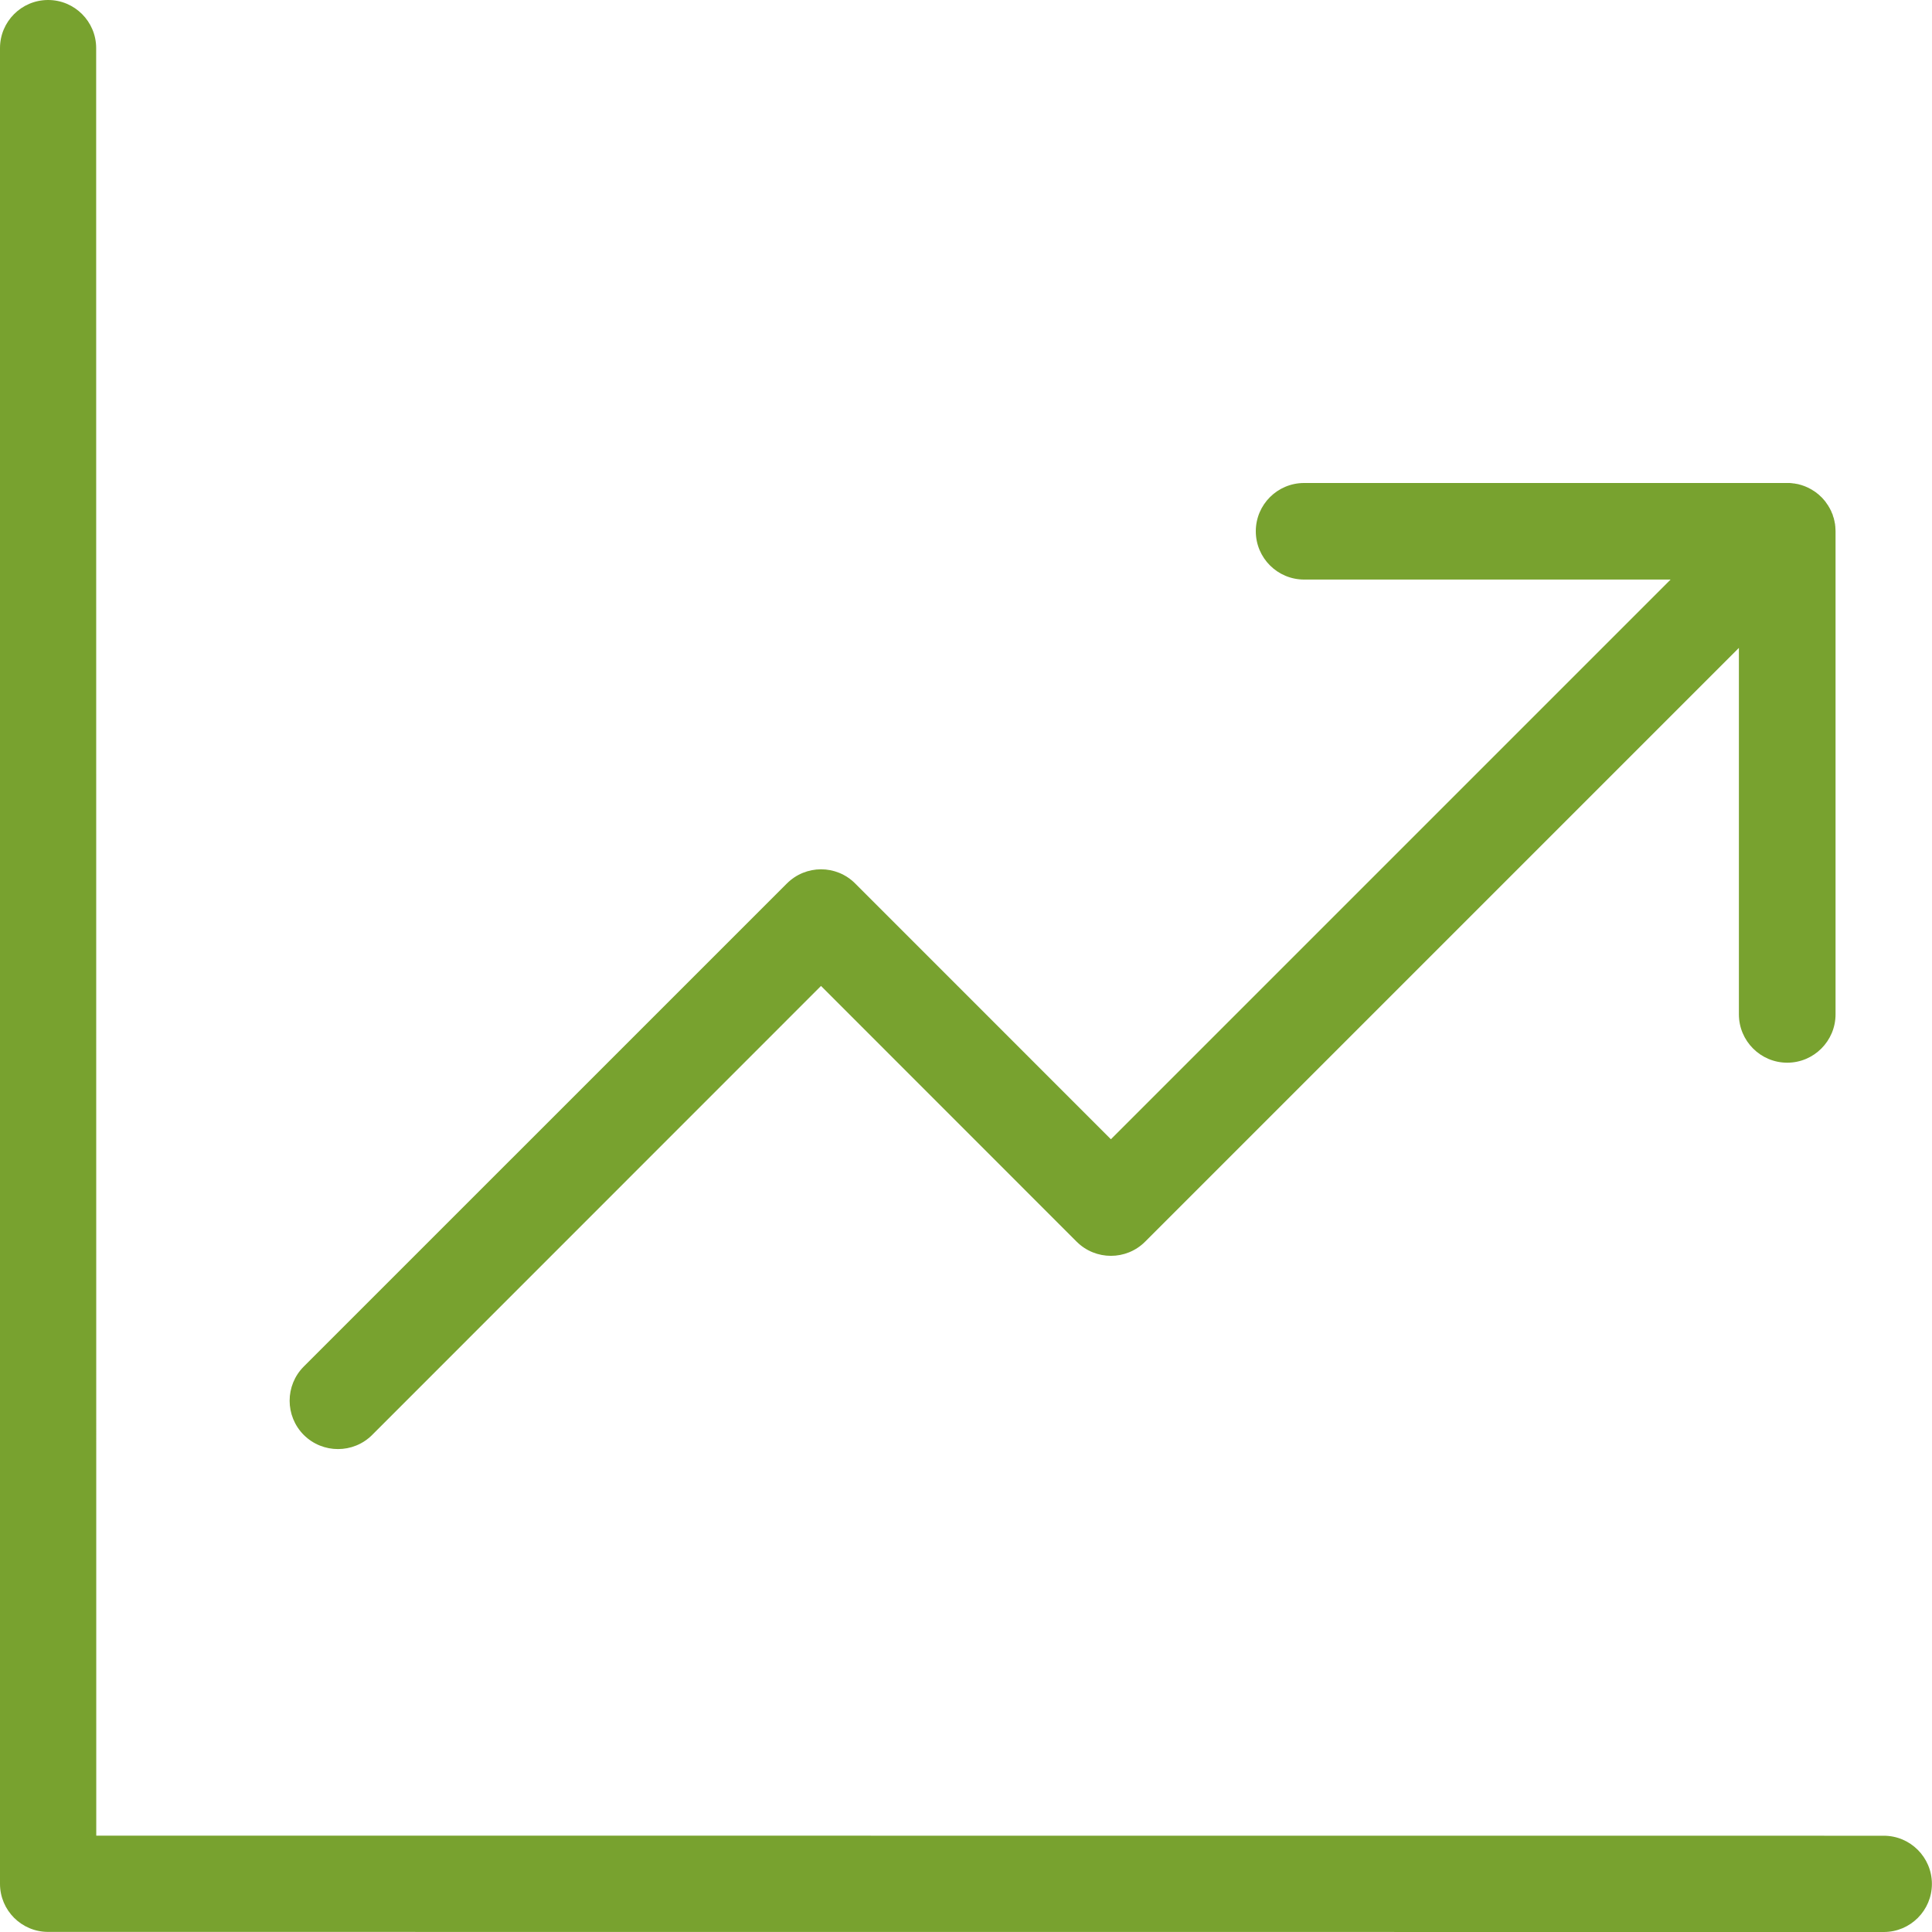<svg width="40" height="40" viewBox="0 0 40 40" fill="none" xmlns="http://www.w3.org/2000/svg">
<path fill-rule="evenodd" clip-rule="evenodd" d="M0 0.996C0 0.446 0.446 0 0.996 0C1.545 0 1.991 0.446 1.991 0.996L1.993 38.005L39.002 38.007C39.552 38.007 39.998 38.455 39.998 39.004C39.998 39.554 39.552 40 39.002 40L0.996 39.998C0.446 39.998 0 39.552 0 39.002V0.996ZM27 11.999C26.448 11.999 26 11.551 26 10.999C26 10.447 26.448 10 27 10H37.053L37.075 10.002H37.079L37.097 10.004H37.105L37.121 10.008H37.129L37.145 10.009L37.155 10.011L37.169 10.014L37.179 10.015L37.193 10.018L37.203 10.02L37.217 10.021L37.227 10.025L37.241 10.027L37.253 10.031L37.263 10.034L37.275 10.037L37.287 10.04L37.309 10.047L37.323 10.052L37.333 10.056L37.347 10.059L37.355 10.063L37.369 10.069L37.379 10.072L37.391 10.078L37.401 10.082L37.413 10.088L37.423 10.091L37.435 10.098L37.445 10.101L37.457 10.11L37.467 10.114L37.479 10.12L37.489 10.126L37.499 10.132L37.521 10.143L37.531 10.152L37.541 10.158L37.553 10.164L37.561 10.169L37.573 10.179L37.581 10.183L37.601 10.197L37.613 10.207L37.619 10.213L37.633 10.223L37.639 10.227L37.653 10.239L37.657 10.243L37.675 10.259L37.691 10.275L37.709 10.291L37.727 10.309L37.743 10.327L37.759 10.345L37.761 10.349L37.775 10.363L37.779 10.367L37.789 10.383L37.795 10.387L37.803 10.401L37.817 10.421L37.823 10.429L37.831 10.441L37.837 10.449L37.845 10.461L37.851 10.469L37.857 10.481L37.869 10.501L37.877 10.513L37.881 10.523L37.889 10.535L37.893 10.545L37.899 10.557L37.905 10.565L37.909 10.577L37.915 10.587L37.919 10.601L37.923 10.609L37.929 10.623L37.933 10.633L37.939 10.645L37.943 10.655L37.947 10.669L37.949 10.679L37.953 10.691L37.961 10.715L37.965 10.725L37.969 10.737L37.973 10.761L37.977 10.773L37.979 10.785L37.983 10.799V10.809L37.987 10.823L37.989 10.831L37.991 10.847L37.993 10.855L37.995 10.871V10.879L37.997 10.897L37.999 10.903V10.923V10.927L38.001 10.947L38.003 10.999V21.001C38.003 21.552 37.555 22.002 37.003 22.002C36.45 22.002 36.002 21.552 36.002 21.001V13.414L23.707 25.709C23.317 26.098 22.684 26.098 22.292 25.709L16.998 20.413L7.705 29.709C7.315 30.099 6.681 30.099 6.289 29.709C5.899 29.317 5.899 28.683 6.289 28.293L16.291 18.292C16.683 17.9 17.316 17.9 17.706 18.292L23 23.587L34.588 11.999H27Z" fill="#78A22F"/>
</svg>

